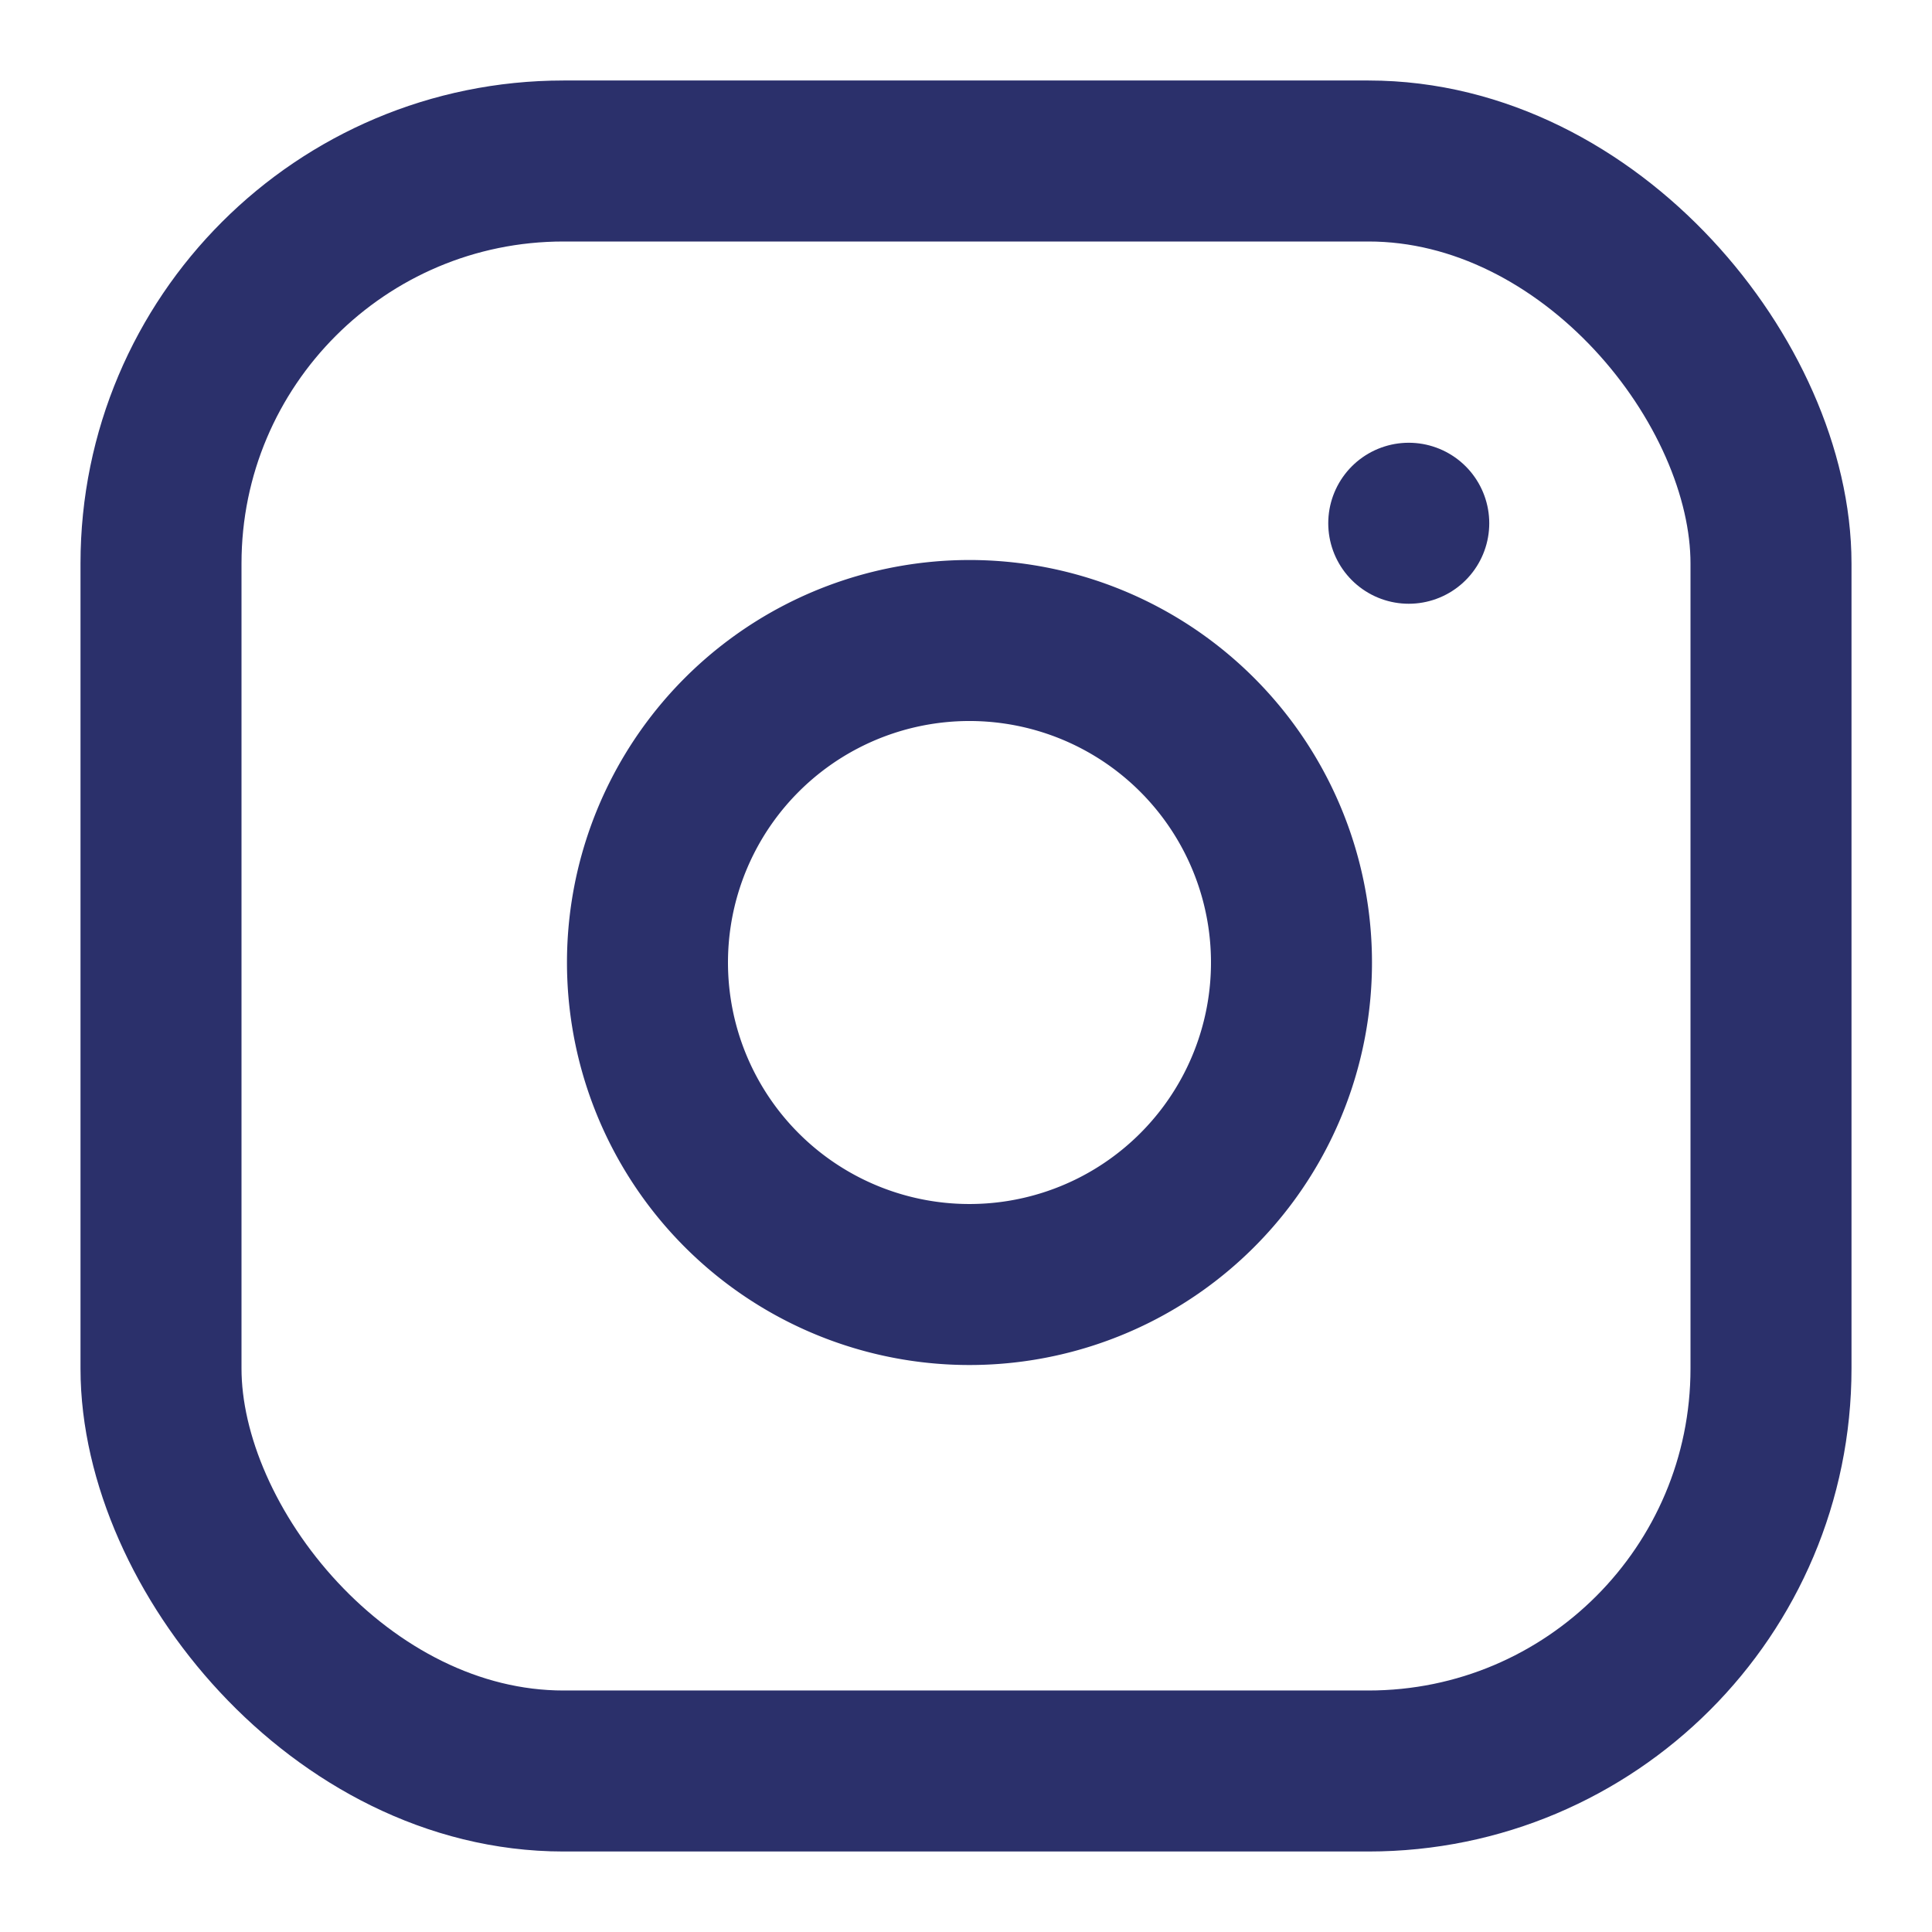 <?xml version="1.0" ?><svg fill="none" height="30" stroke="#2B306B" stroke-linecap="round" stroke-linejoin="round" stroke-width="2" viewBox="0 0 24 24" width="30" xmlns="http://www.w3.org/2000/svg"><rect height="20" rx="5" ry="5" width="20" x="2" y="2"/><path d="M16 11.37A4 4 0 1 1 12.63 8 4 4 0 0 1 16 11.37z"/><line x1="17.5" x2="17.5" y1="6.5" y2="6.5"/></svg>
